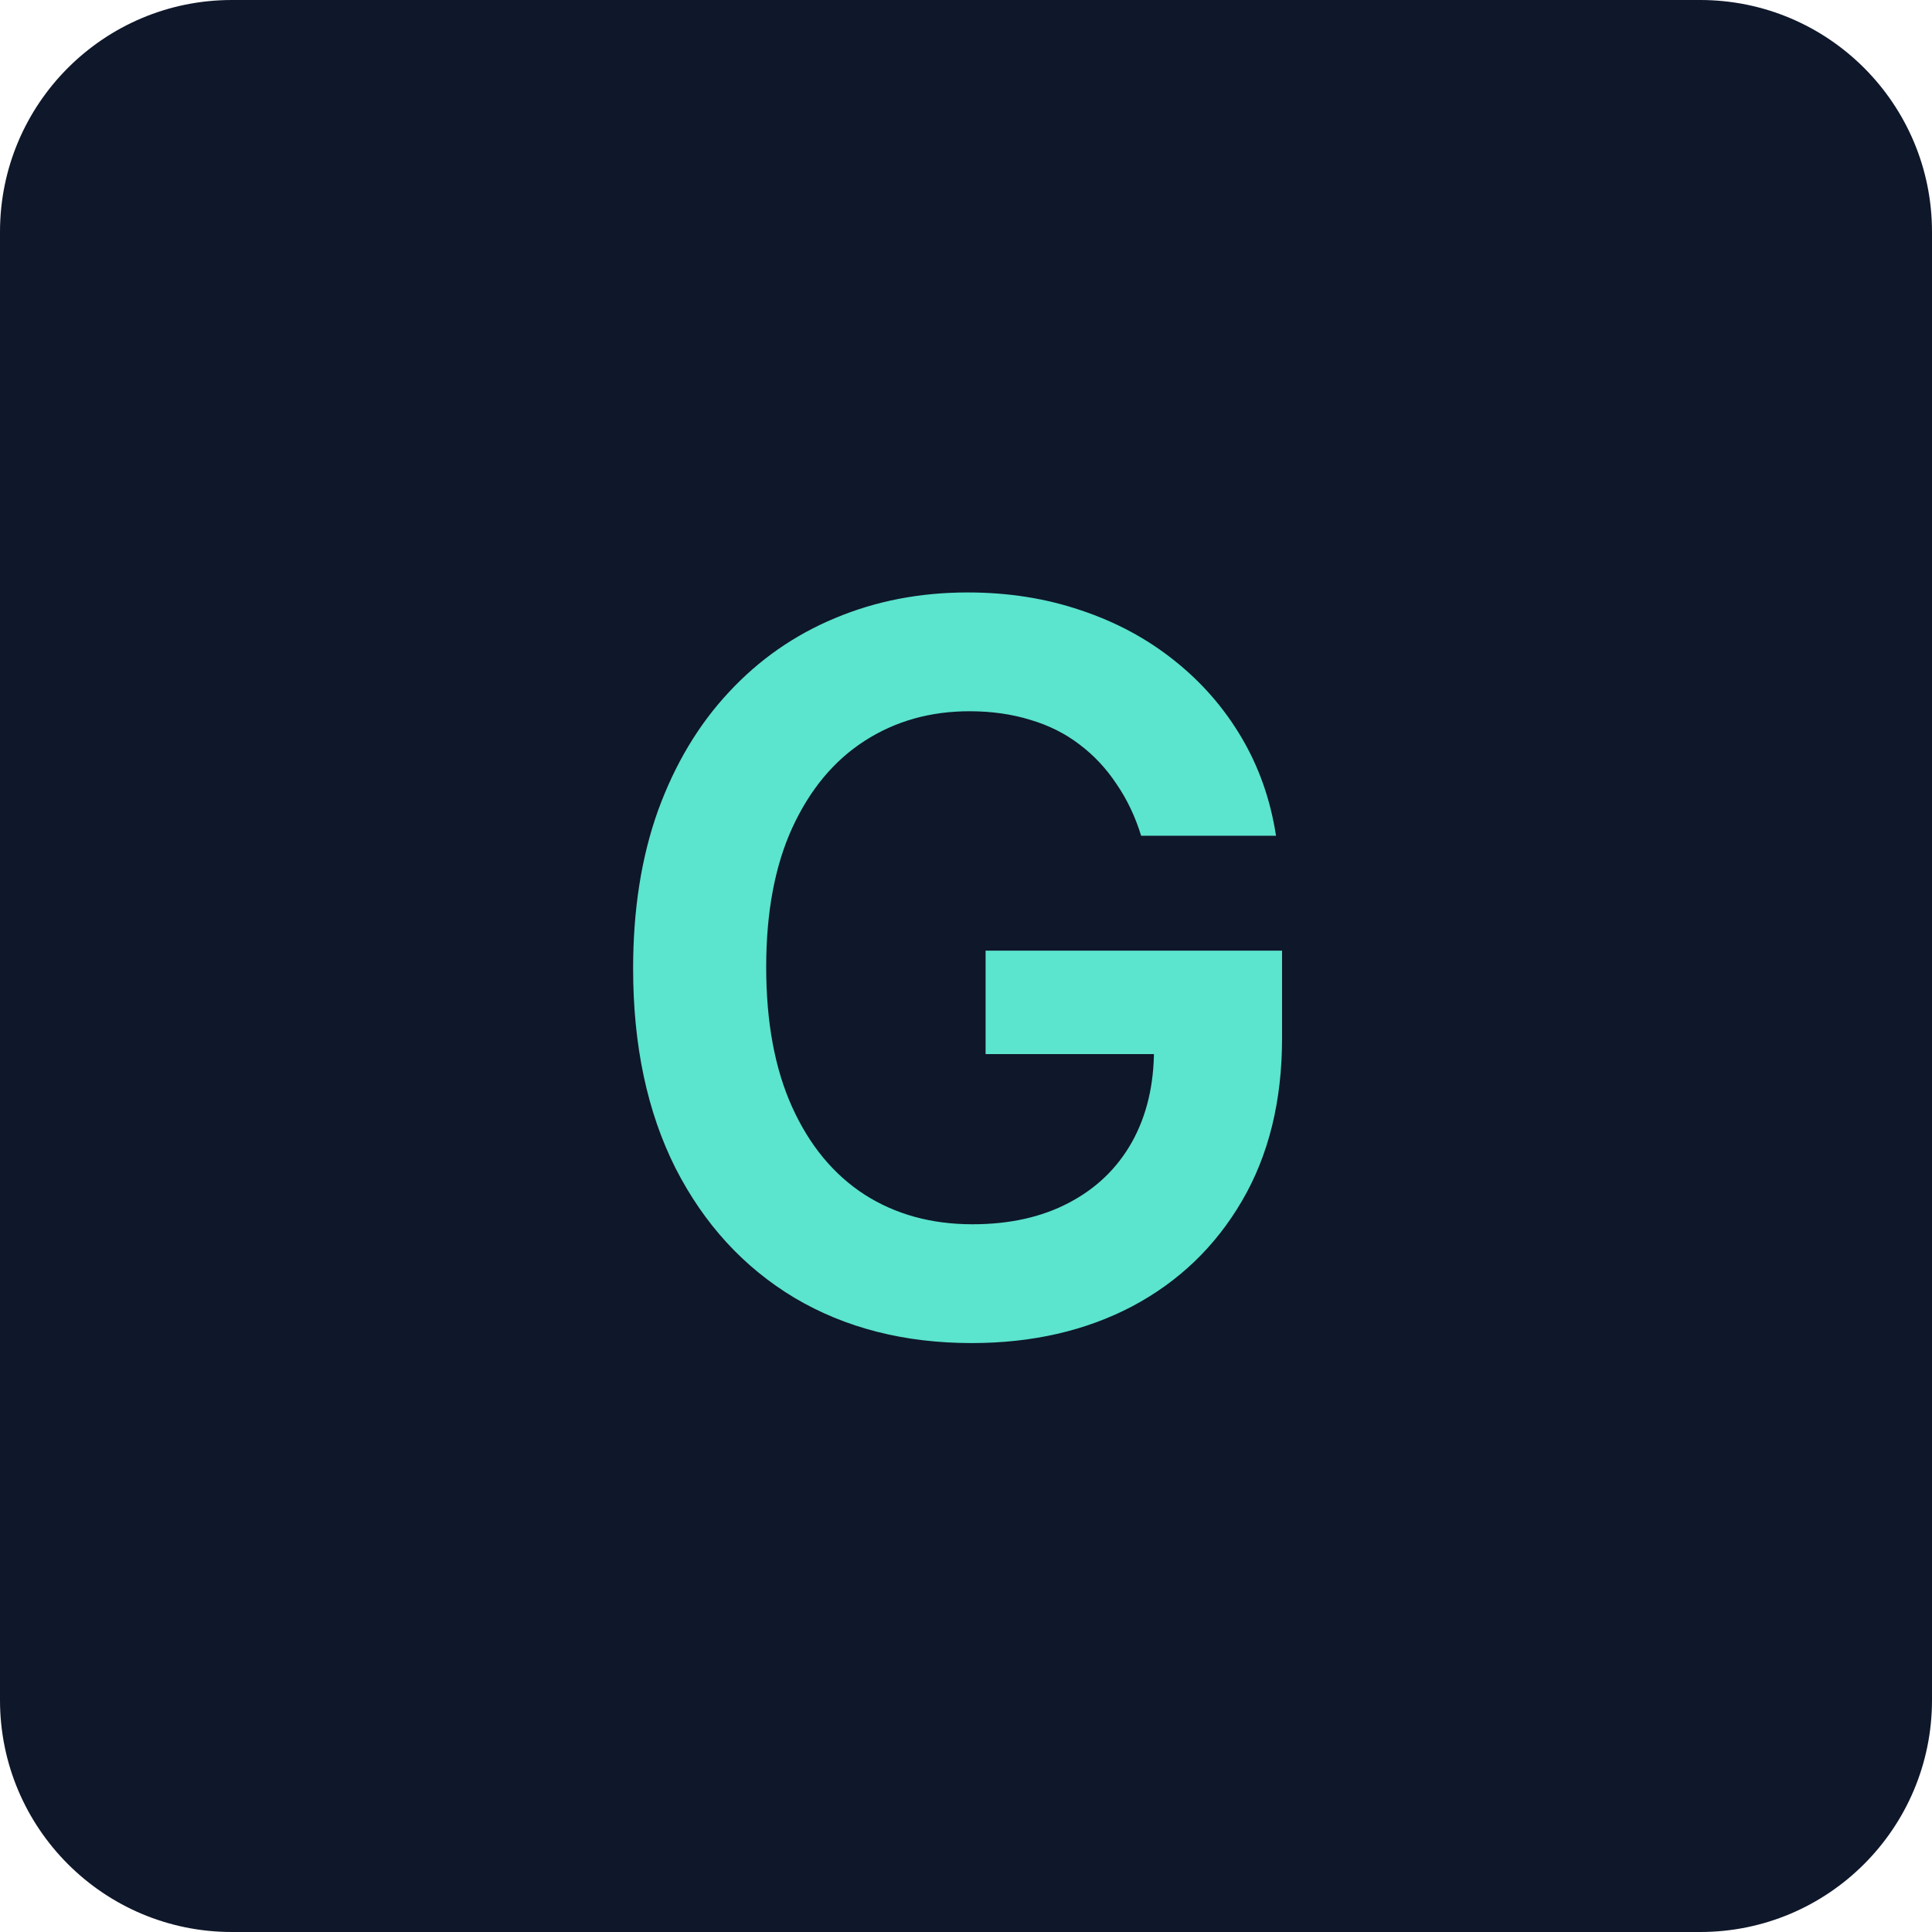 <svg width="100" height="100" viewBox="0 0 100 100" fill="none" xmlns="http://www.w3.org/2000/svg">
<path d="M0 12C0 5.373 5.373 0 12 0H88C94.627 0 100 5.373 100 12V88C100 94.627 94.627 100 88 100H12C5.373 100 0 94.627 0 88V12Z" fill="#0F172A"/>
<path d="M59.065 43.258C58.758 42.261 58.333 41.369 57.791 40.581C57.262 39.781 56.622 39.097 55.871 38.531C55.132 37.965 54.283 37.54 53.322 37.257C52.362 36.962 51.316 36.814 50.183 36.814C48.152 36.814 46.342 37.325 44.754 38.347C43.166 39.368 41.917 40.87 41.006 42.852C40.107 44.822 39.658 47.222 39.658 50.054C39.658 52.91 40.107 55.329 41.006 57.311C41.904 59.293 43.154 60.801 44.754 61.835C46.355 62.857 48.214 63.368 50.331 63.368C52.251 63.368 53.913 62.999 55.317 62.26C56.733 61.521 57.822 60.475 58.585 59.121C59.349 57.754 59.73 56.154 59.73 54.32L61.281 54.56H51.014V49.205H66.359V53.747C66.359 56.985 65.67 59.785 64.291 62.149C62.912 64.513 61.017 66.335 58.604 67.615C56.191 68.883 53.421 69.517 50.294 69.517C46.81 69.517 43.751 68.735 41.117 67.172C38.494 65.596 36.445 63.362 34.967 60.469C33.502 57.563 32.77 54.117 32.77 50.128C32.77 47.075 33.201 44.348 34.062 41.947C34.937 39.547 36.155 37.51 37.719 35.835C39.282 34.149 41.117 32.868 43.222 31.994C45.327 31.108 47.617 30.665 50.091 30.665C52.184 30.665 54.135 30.973 55.945 31.588C57.754 32.191 59.361 33.053 60.764 34.173C62.18 35.294 63.343 36.623 64.254 38.162C65.165 39.701 65.762 41.4 66.046 43.258H59.065Z" fill="#5BE4CE"/>
</svg>
